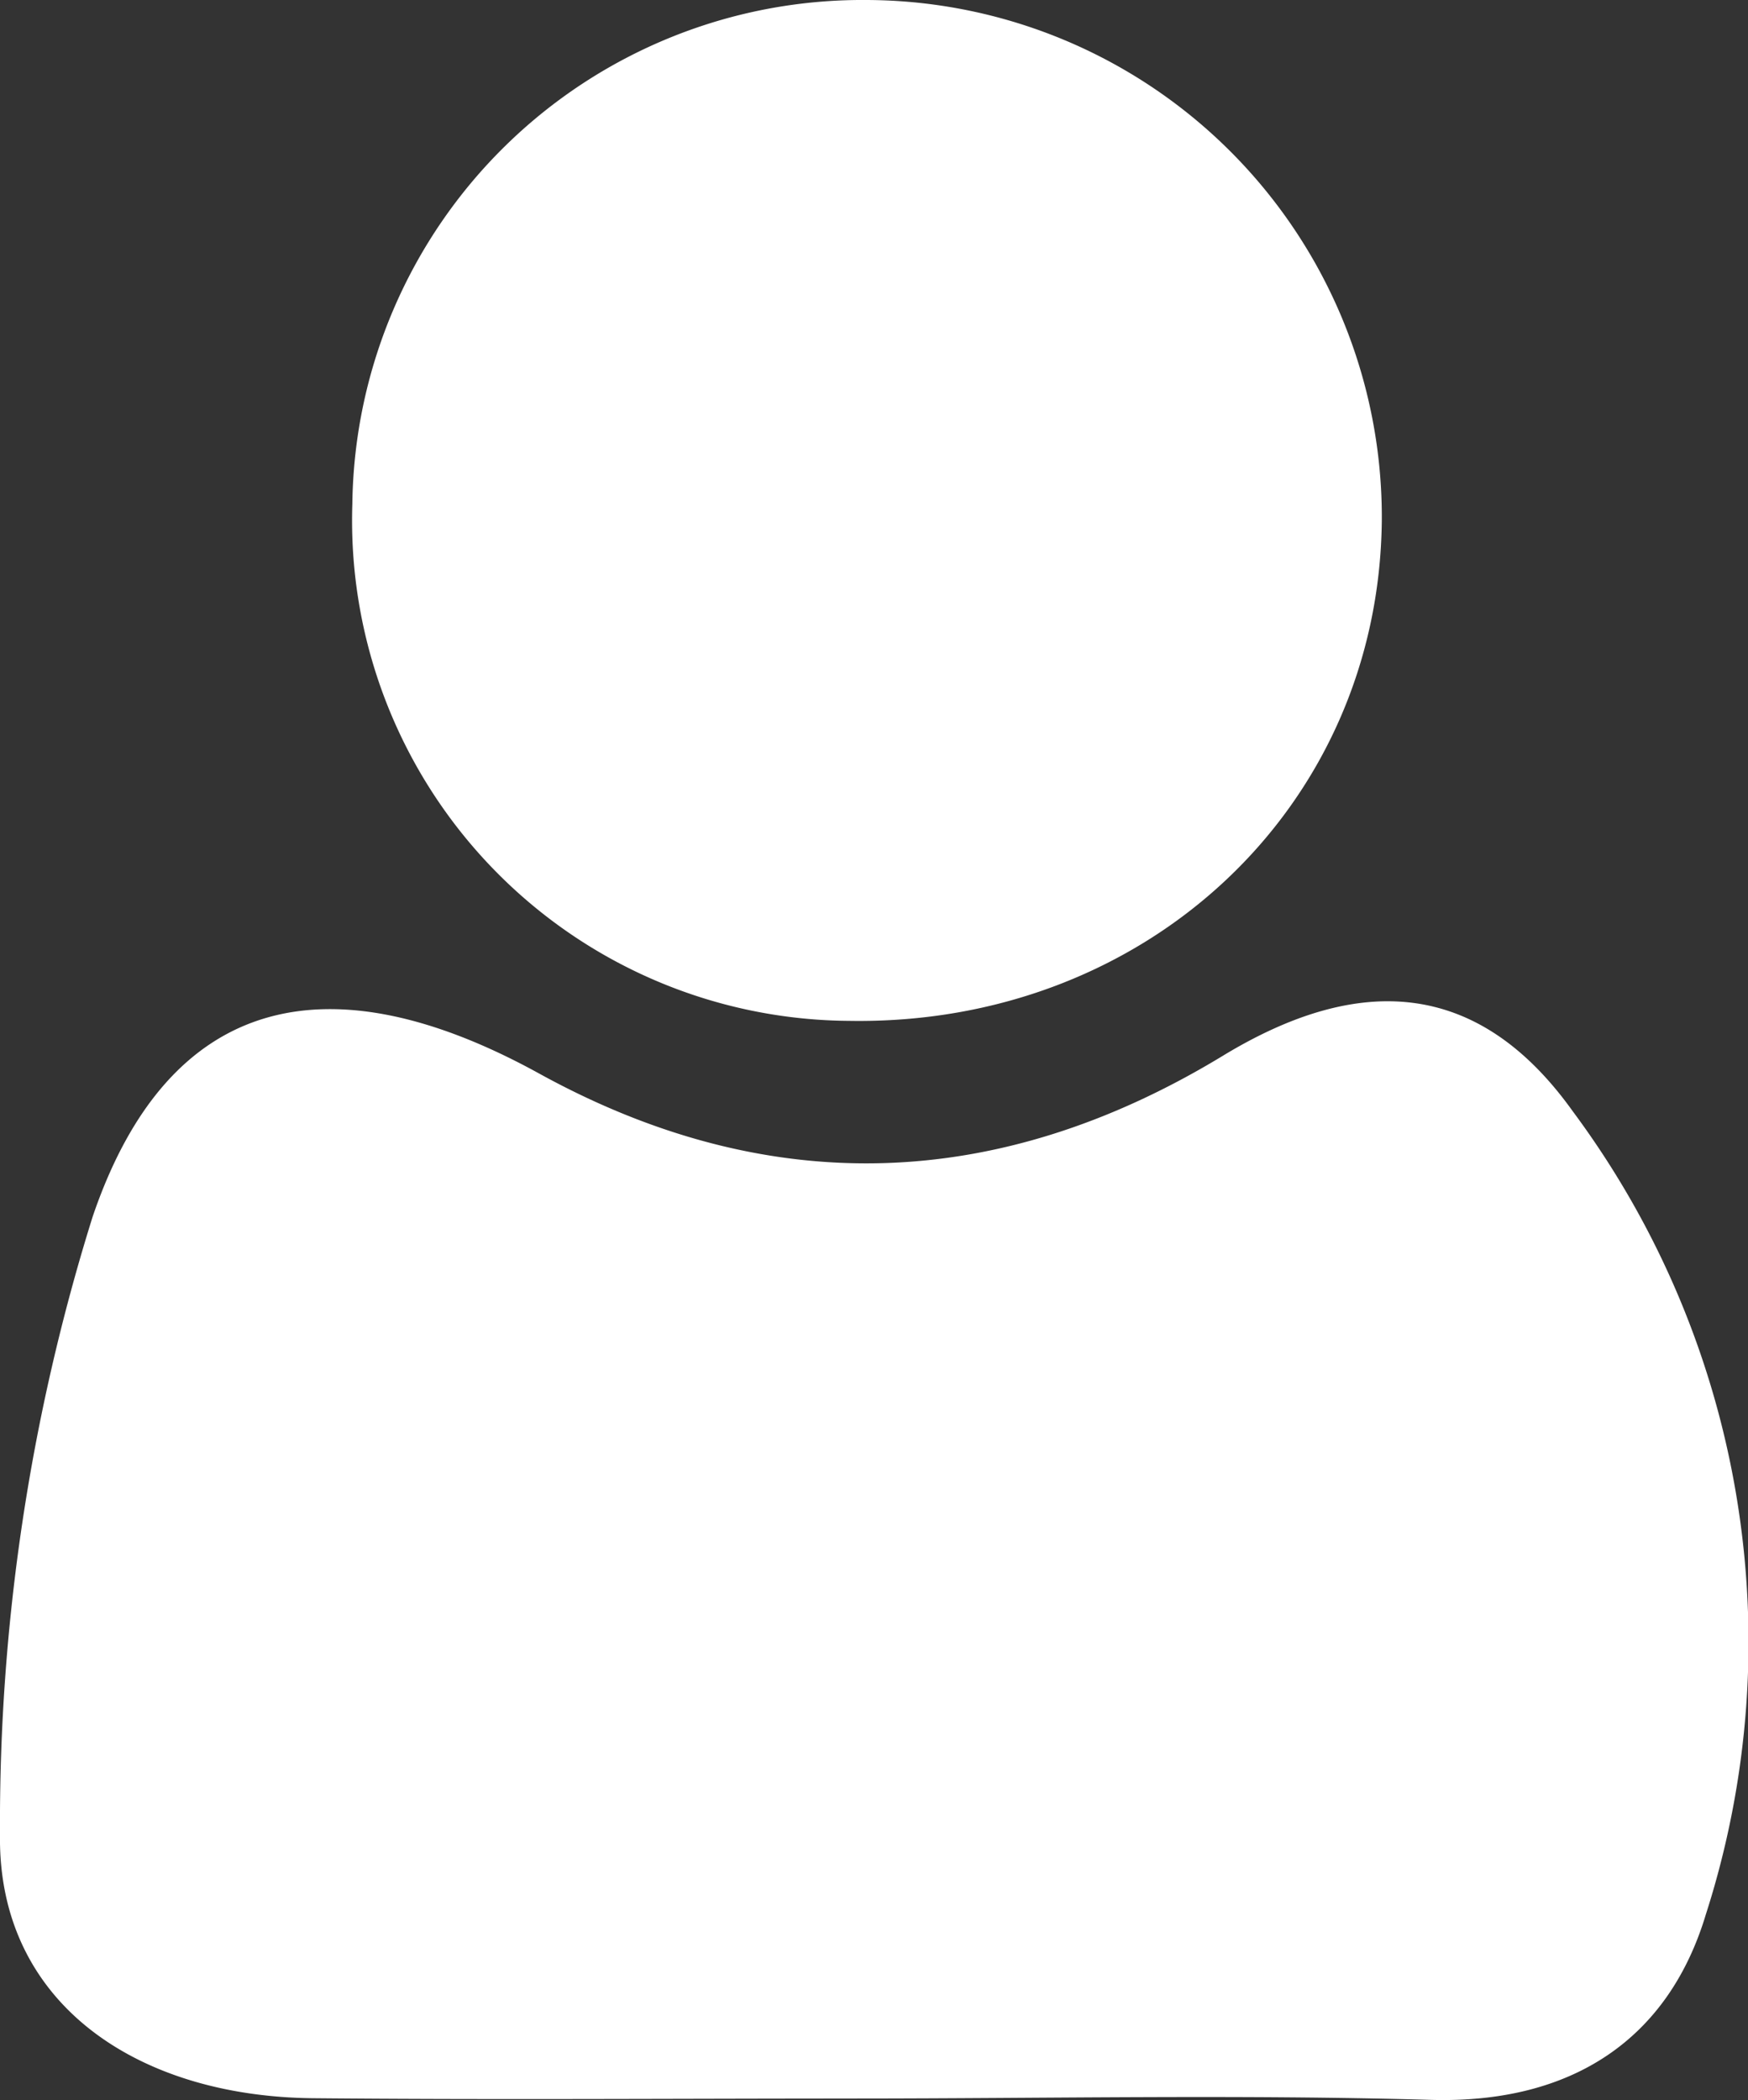 <?xml version="1.0" encoding="UTF-8"?>
<svg xmlns="http://www.w3.org/2000/svg" xmlns:xlink="http://www.w3.org/1999/xlink" id="Gruppe_42" data-name="Gruppe 42" width="51.59" height="61.951" viewBox="0 0 51.59 61.951">
  <rect x="0" y="0" width="51.59" height="61.951" fill="#333333" stroke="none"/>
  <defs>
    <clipPath id="clip-path">
      <rect id="Rechteck_70" data-name="Rechteck 70" width="51.59" height="61.951" fill="#fff"></rect>
    </clipPath>
  </defs>
  <g id="Gruppe_37" data-name="Gruppe 37" clip-path="url(#clip-path)">
    <path id="Pfad_54" data-name="Pfad 54" d="M25.244,62.719c-5.333,0-10.668.04-16-.01C4.008,62.659-.069,59.878,0,54.934A59.877,59.877,0,0,1,2.734,36.705c2.26-6.643,7.043-7.6,13.173-4.227,6.793,3.739,13.579,3.49,20.186-.522,4.011-2.436,7.534-2.265,10.324,1.637A26.239,26.239,0,0,1,50.348,57.28c-1.108,3.694-3.964,5.6-8.135,5.477-5.652-.161-11.312-.04-16.97-.039" transform="translate(0 -0.812)" fill="#fff"></path>
    <path id="Pfad_55" data-name="Pfad 55" d="M41.068,15.373c-.093,8.454-6.959,14.89-15.722,14.742A14.762,14.762,0,0,1,10.685,14.861,15.053,15.053,0,0,1,25.84,0,15.254,15.254,0,0,1,41.068,15.373" transform="translate(-0.286 0)" fill="#fff"></path>
  </g>
</svg>
